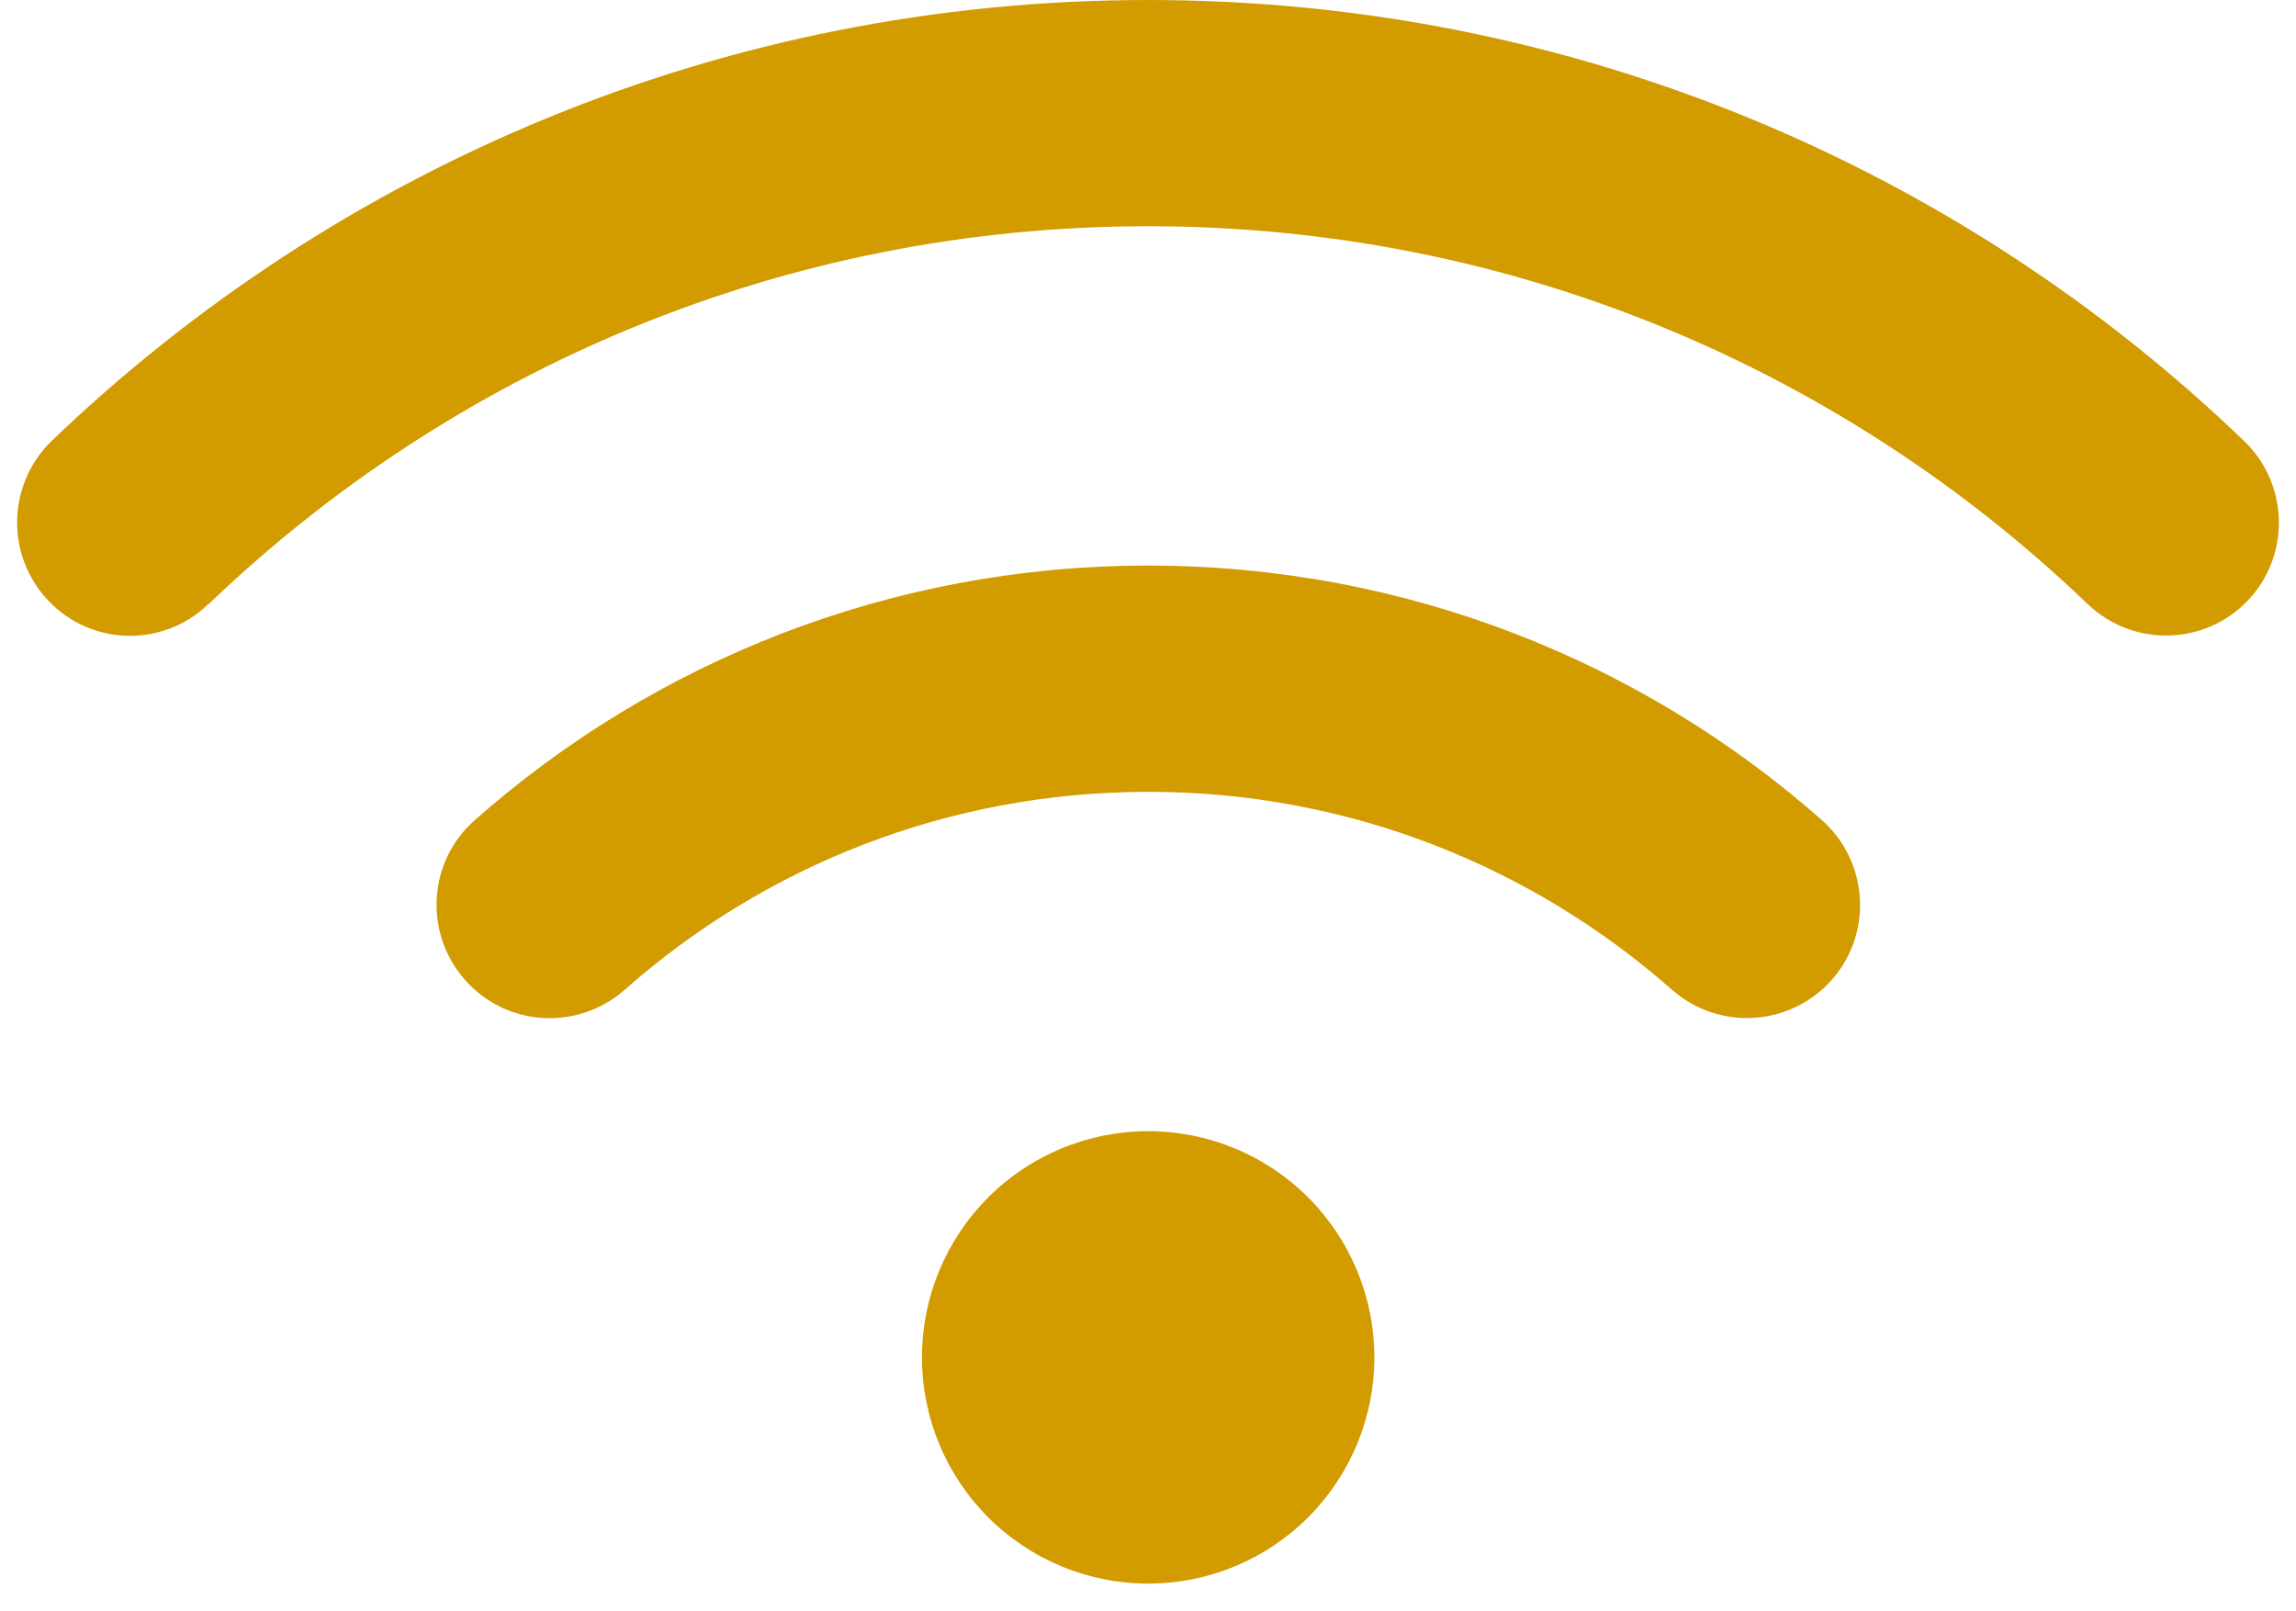 <svg width="67" height="47" viewBox="0 0 67 47" fill="none" xmlns="http://www.w3.org/2000/svg">
<g clip-path="url(#clip0_0_714)">
<path d="M6.09 17.627C13.207 10.799 22.861 6.601 33.505 6.601C44.15 6.601 53.804 10.799 60.921 17.627C62.241 18.886 64.324 18.844 65.583 17.534C66.841 16.224 66.8 14.131 65.49 12.872C57.197 4.899 45.924 0 33.505 0C21.087 0 9.813 4.899 1.51 12.862C0.2 14.131 0.159 16.214 1.417 17.534C2.676 18.855 4.769 18.896 6.079 17.627H6.09ZM33.505 23.104C39.364 23.104 44.706 25.28 48.791 28.88C50.163 30.087 52.246 29.953 53.453 28.591C54.66 27.23 54.526 25.136 53.164 23.929C47.925 19.308 41.035 16.503 33.505 16.503C25.976 16.503 19.086 19.308 13.856 23.929C12.485 25.136 12.361 27.22 13.568 28.591C14.774 29.963 16.858 30.087 18.23 28.88C22.304 25.28 27.647 23.104 33.516 23.104H33.505ZM40.106 39.607C40.106 37.856 39.411 36.177 38.173 34.939C36.935 33.701 35.256 33.006 33.505 33.006C31.754 33.006 30.075 33.701 28.837 34.939C27.599 36.177 26.904 37.856 26.904 39.607C26.904 41.358 27.599 43.037 28.837 44.275C30.075 45.513 31.754 46.208 33.505 46.208C35.256 46.208 36.935 45.513 38.173 44.275C39.411 43.037 40.106 41.358 40.106 39.607Z" fill="#D29B00"/>
</g>
<defs>
<clipPath id="clip0_0_714">
<rect width="66" height="47" fill="white" transform="translate(0.5)"/>
</clipPath>
</defs>
</svg>
